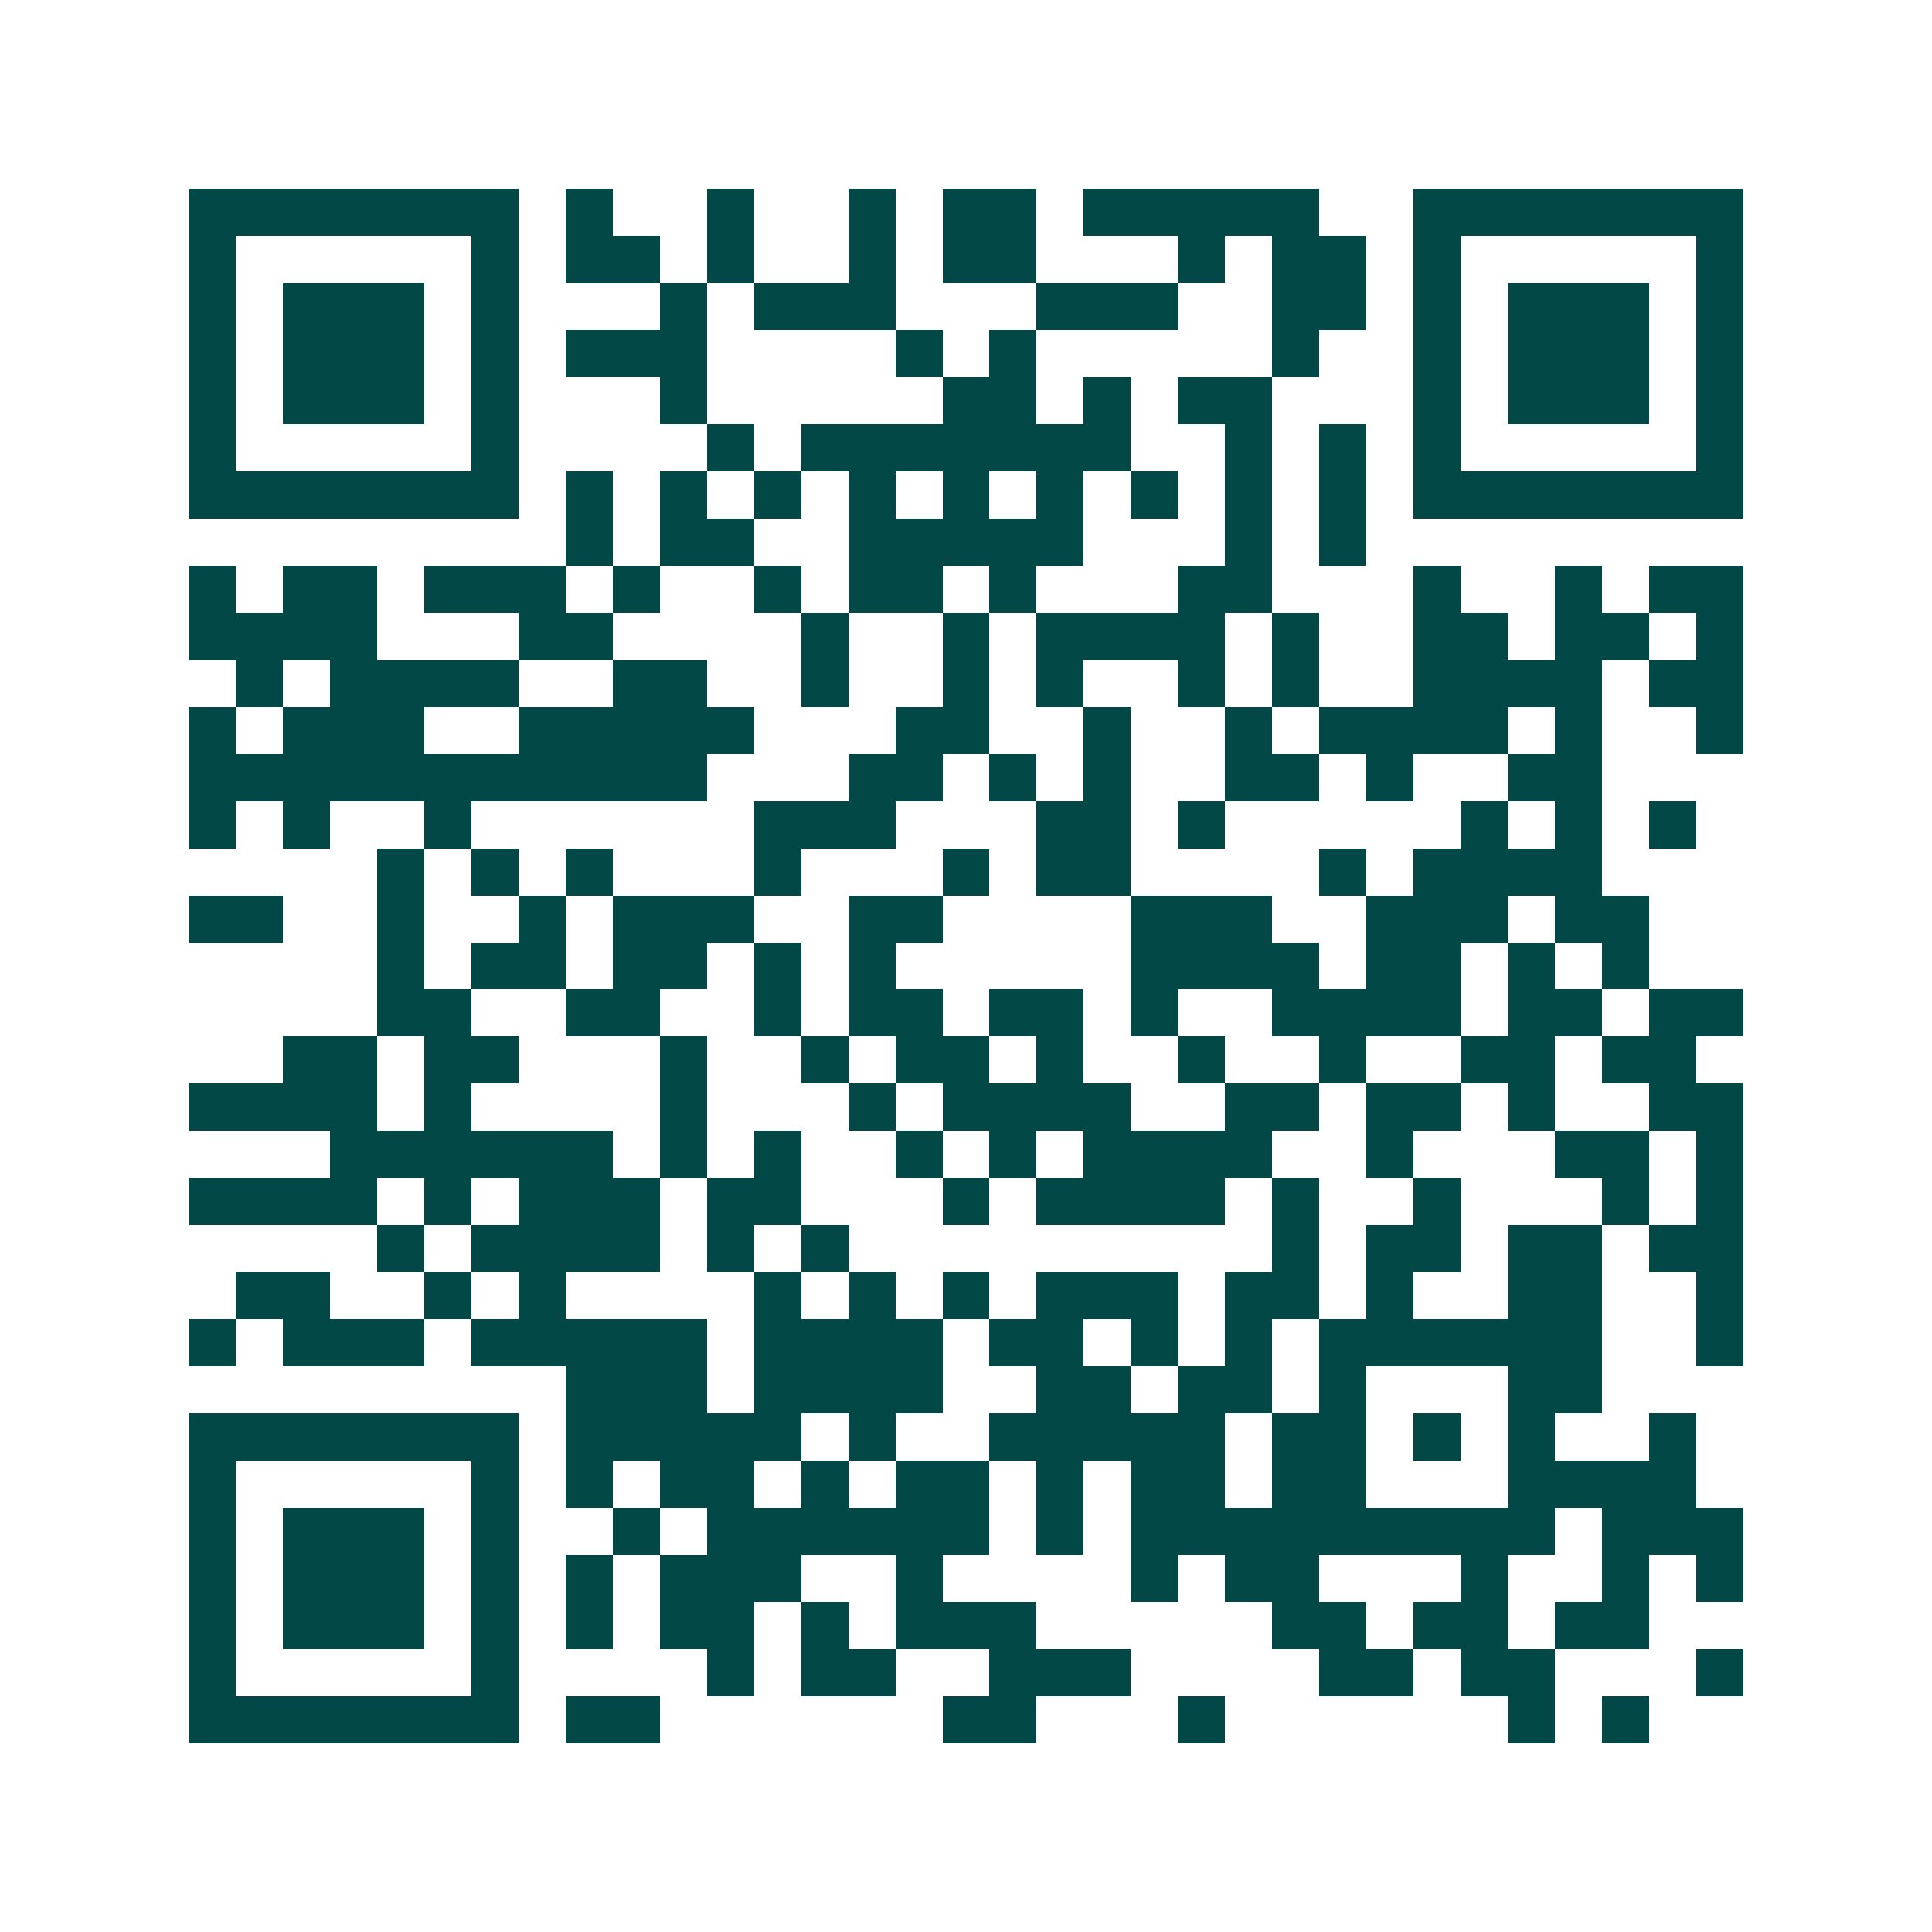 <svg xmlns="http://www.w3.org/2000/svg" width="200" height="200" viewBox="0 0 41 41" shape-rendering="crispEdges"><path fill="#ffffff" d="M0 0h41v41H0z"/><path stroke="#014847" d="M4 4.5h7m1 0h1m2 0h1m2 0h1m1 0h2m1 0h5m2 0h7M4 5.5h1m5 0h1m1 0h2m1 0h1m2 0h1m1 0h2m3 0h1m1 0h2m1 0h1m5 0h1M4 6.5h1m1 0h3m1 0h1m3 0h1m1 0h3m3 0h3m2 0h2m1 0h1m1 0h3m1 0h1M4 7.5h1m1 0h3m1 0h1m1 0h3m4 0h1m1 0h1m5 0h1m2 0h1m1 0h3m1 0h1M4 8.5h1m1 0h3m1 0h1m3 0h1m5 0h2m1 0h1m1 0h2m3 0h1m1 0h3m1 0h1M4 9.5h1m5 0h1m4 0h1m1 0h7m2 0h1m1 0h1m1 0h1m5 0h1M4 10.5h7m1 0h1m1 0h1m1 0h1m1 0h1m1 0h1m1 0h1m1 0h1m1 0h1m1 0h1m1 0h7M12 11.5h1m1 0h2m2 0h5m3 0h1m1 0h1M4 12.5h1m1 0h2m1 0h3m1 0h1m2 0h1m1 0h2m1 0h1m3 0h2m3 0h1m2 0h1m1 0h2M4 13.5h4m3 0h2m4 0h1m2 0h1m1 0h4m1 0h1m2 0h2m1 0h2m1 0h1M5 14.5h1m1 0h4m2 0h2m2 0h1m2 0h1m1 0h1m2 0h1m1 0h1m2 0h4m1 0h2M4 15.5h1m1 0h3m2 0h5m3 0h2m2 0h1m2 0h1m1 0h4m1 0h1m2 0h1M4 16.5h11m3 0h2m1 0h1m1 0h1m2 0h2m1 0h1m2 0h2M4 17.5h1m1 0h1m2 0h1m6 0h3m3 0h2m1 0h1m5 0h1m1 0h1m1 0h1M8 18.5h1m1 0h1m1 0h1m3 0h1m3 0h1m1 0h2m4 0h1m1 0h4M4 19.5h2m2 0h1m2 0h1m1 0h3m2 0h2m4 0h3m2 0h3m1 0h2M8 20.5h1m1 0h2m1 0h2m1 0h1m1 0h1m5 0h4m1 0h2m1 0h1m1 0h1M8 21.5h2m2 0h2m2 0h1m1 0h2m1 0h2m1 0h1m2 0h4m1 0h2m1 0h2M6 22.5h2m1 0h2m3 0h1m2 0h1m1 0h2m1 0h1m2 0h1m2 0h1m2 0h2m1 0h2M4 23.5h4m1 0h1m4 0h1m3 0h1m1 0h4m2 0h2m1 0h2m1 0h1m2 0h2M7 24.5h6m1 0h1m1 0h1m2 0h1m1 0h1m1 0h4m2 0h1m3 0h2m1 0h1M4 25.5h4m1 0h1m1 0h3m1 0h2m3 0h1m1 0h4m1 0h1m2 0h1m3 0h1m1 0h1M8 26.5h1m1 0h4m1 0h1m1 0h1m9 0h1m1 0h2m1 0h2m1 0h2M5 27.5h2m2 0h1m1 0h1m4 0h1m1 0h1m1 0h1m1 0h3m1 0h2m1 0h1m2 0h2m2 0h1M4 28.5h1m1 0h3m1 0h5m1 0h4m1 0h2m1 0h1m1 0h1m1 0h6m2 0h1M12 29.5h3m1 0h4m2 0h2m1 0h2m1 0h1m3 0h2M4 30.5h7m1 0h5m1 0h1m2 0h5m1 0h2m1 0h1m1 0h1m2 0h1M4 31.5h1m5 0h1m1 0h1m1 0h2m1 0h1m1 0h2m1 0h1m1 0h2m1 0h2m3 0h4M4 32.5h1m1 0h3m1 0h1m2 0h1m1 0h6m1 0h1m1 0h9m1 0h3M4 33.5h1m1 0h3m1 0h1m1 0h1m1 0h3m2 0h1m4 0h1m1 0h2m3 0h1m2 0h1m1 0h1M4 34.5h1m1 0h3m1 0h1m1 0h1m1 0h2m1 0h1m1 0h3m5 0h2m1 0h2m1 0h2M4 35.5h1m5 0h1m4 0h1m1 0h2m2 0h3m4 0h2m1 0h2m3 0h1M4 36.5h7m1 0h2m6 0h2m3 0h1m6 0h1m1 0h1"/></svg>
